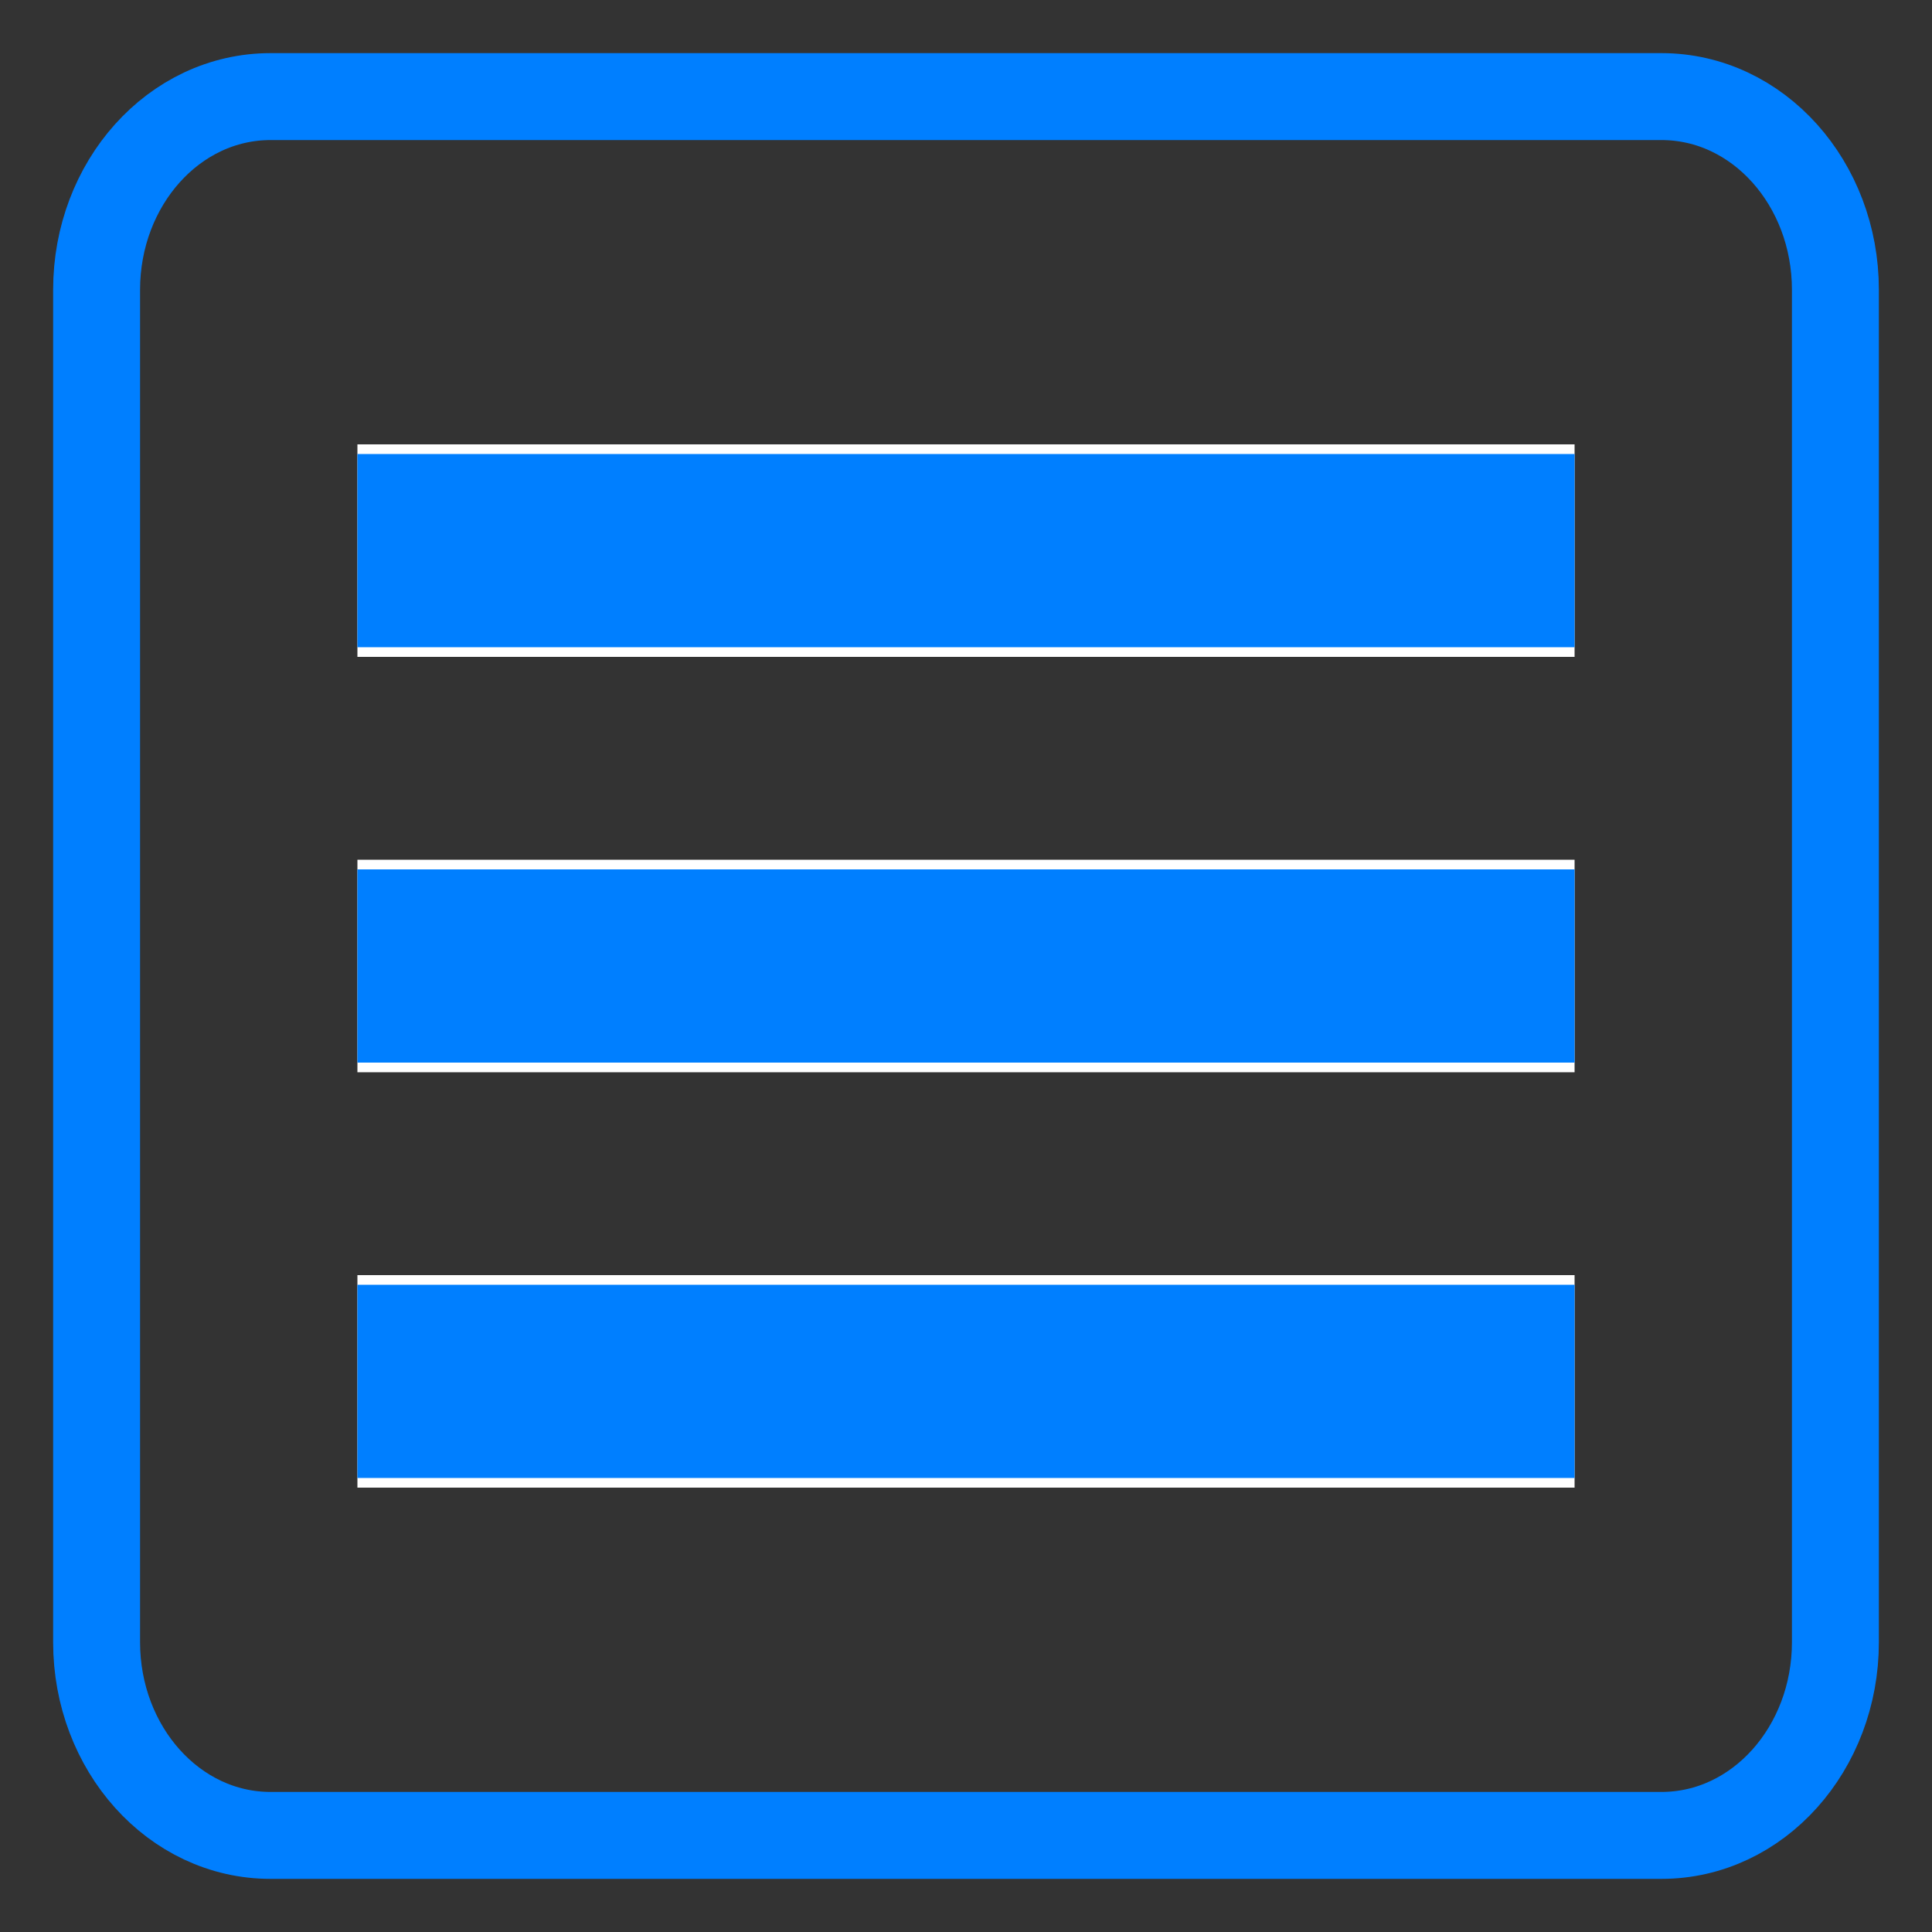 <?xml version="1.0" encoding="utf-8"?>
<!-- Generator: Adobe Illustrator 23.0.0, SVG Export Plug-In . SVG Version: 6.00 Build 0)  -->
<svg version="1.1" id="레이어_1" xmlns="http://www.w3.org/2000/svg" xmlns:xlink="http://www.w3.org/1999/xlink" x="0px"
	 y="0px" viewBox="0 0 20 20" style="enable-background:new 0 0 20 20;" xml:space="preserve">
<rect x="0" y="0" width="20" height="20" fill="#333333" stroke="none"/>
<style type="text/css">
	.st0{fill-rule:evenodd;clip-rule:evenodd;fill:#FFFFFF;}
	.st1{fill-rule:evenodd;clip-rule:evenodd;fill:none;stroke:#007FFF;stroke-width:0.9;stroke-miterlimit:10;}
	.st2{fill-rule:evenodd;clip-rule:evenodd;fill:#007FFF;}
</style>
<g>
	<g>
		<rect x="3.7" y="13.2" class="st0" width="12.6" height="2.2"/>
		<rect x="3.7" y="8.9" class="st0" width="12.6" height="2.2"/>
		<rect x="3.7" y="4.6" class="st0" width="12.6" height="2.2"/>
	</g>
	<path class="st1" d="M17.2,1H2.8C1.8,1,1,1.9,1,3v14c0,1.1,0.8,2,1.8,2h14.4c1,0,1.8-0.9,1.8-2V3C19,1.9,18.2,1,17.2,1z"/>
	<rect x="3.7" y="13.3" class="st2" width="12.6" height="2"/>
	<rect x="3.7" y="9" class="st2" width="12.6" height="2"/>
	<rect x="3.7" y="4.7" class="st2" width="12.6" height="2"/>
</g>
</svg>
